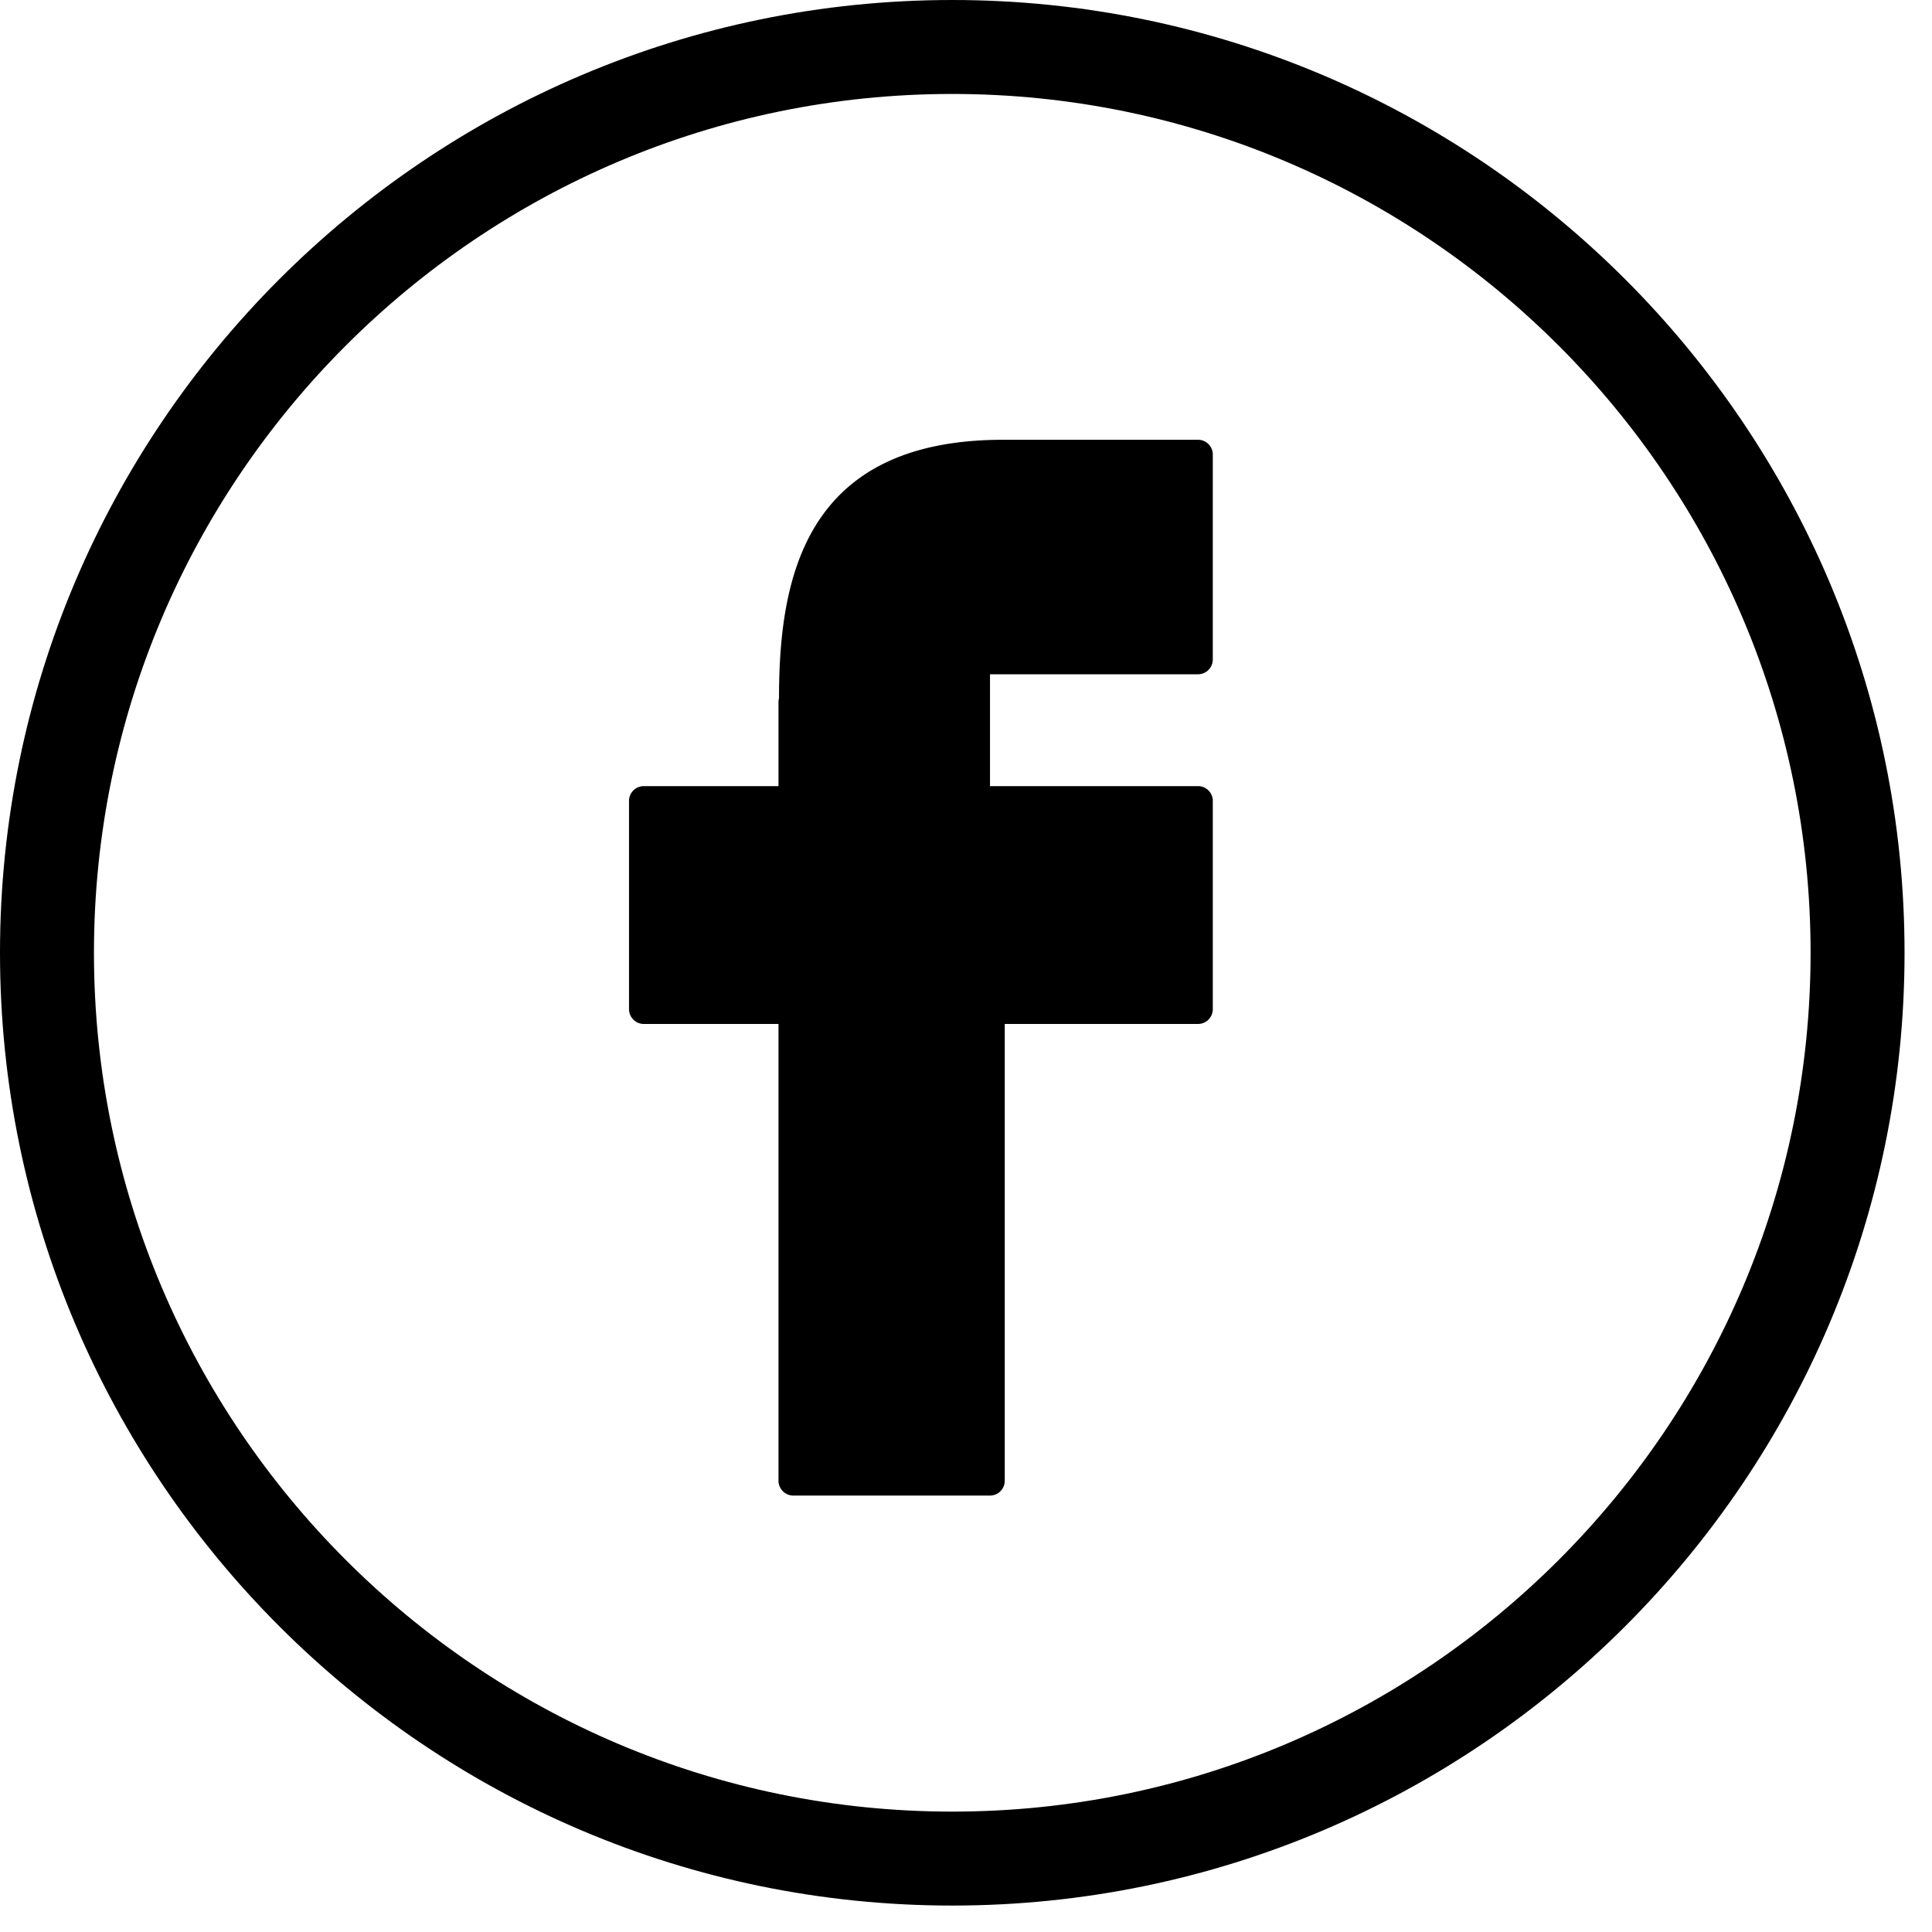 <svg xmlns="http://www.w3.org/2000/svg" width="19" height="19" fill="none"><path fill="#000" d="M9.365 0C4.2 0 0 4.203 0 9.37c0 5.167 4.201 9.37 9.365 9.37 5.163 0 9.365-4.203 9.365-9.37C18.73 4.203 14.528 0 9.365 0Zm0 17.816C4.71 17.816.924 14.027.924 9.37S4.71.924 9.364.924c4.655 0 8.442 3.79 8.442 8.446 0 4.657-3.787 8.446-8.441 8.446Z"/><path fill="#000" d="M11.782 4.325H9.851c-1.937.006-2.19 1.36-2.19 2.542a.147.147 0 0 0-.005.034v.83H6.331a.145.145 0 0 0-.145.146v2.047c0 .08.065.146.145.146h1.325v4.492c0 .08.065.146.146.146h1.934c.08 0 .145-.065.145-.146V10.07h1.9c.081 0 .146-.065.146-.146V7.877a.145.145 0 0 0-.145-.146H9.736v-1.1h2.046c.08 0 .145-.065.145-.146V4.47a.145.145 0 0 0-.145-.145Z"/></svg>